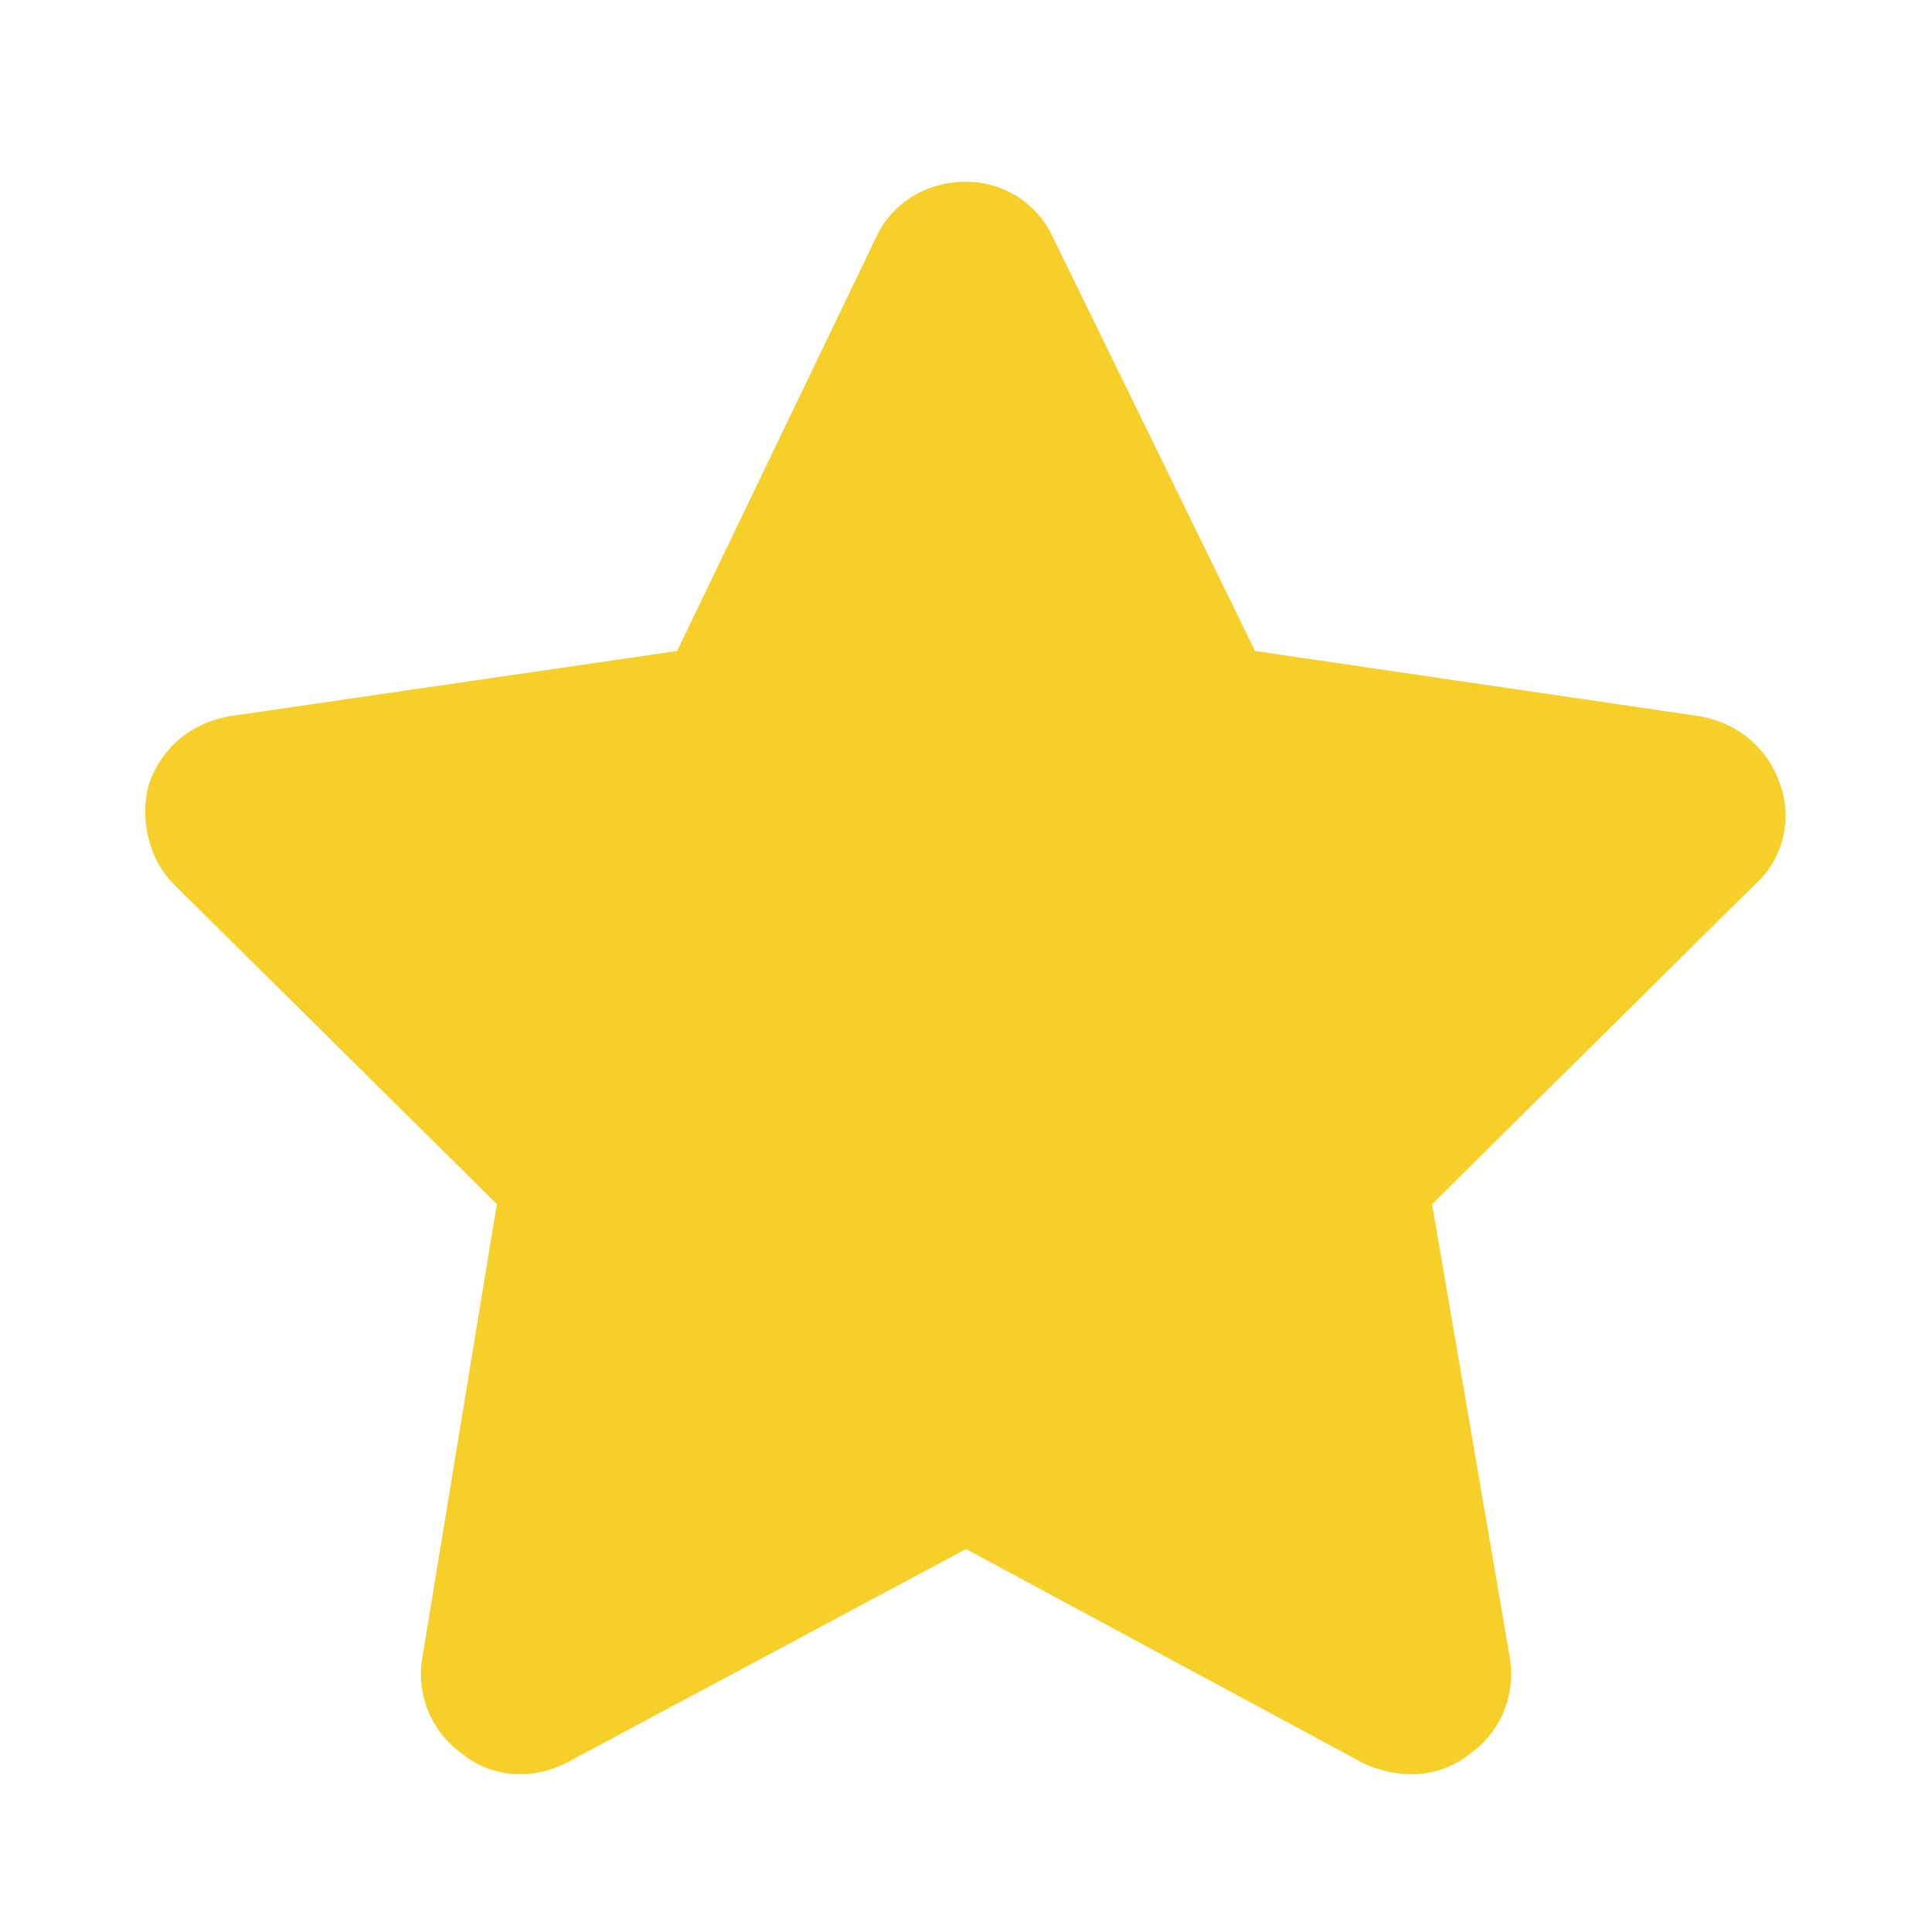 <svg fill="none" height="17" viewBox="0 0 17 17" width="17" xmlns="http://www.w3.org/2000/svg"><path d="m9.266 2.091 1.777 3.637 3.91.574c.328.055.602.273.711.602.109.301.027.656-.219.875l-2.844 2.816.684 3.992c.055.328-.082.656-.355.848-.274.219-.629.219-.93.082l-3.5-1.887-3.527 1.887c-.273.137-.629.137-.902-.082-.273-.191-.41-.52-.355-.848l.656-3.992-2.844-2.816c-.219-.219-.301-.574-.219-.875.109-.328.383-.547.711-.602l3.938-.574 1.75-3.637c.137-.301.438-.492.793-.492.328 0 .629.191.766.492z" fill="#f6d028"/></svg>